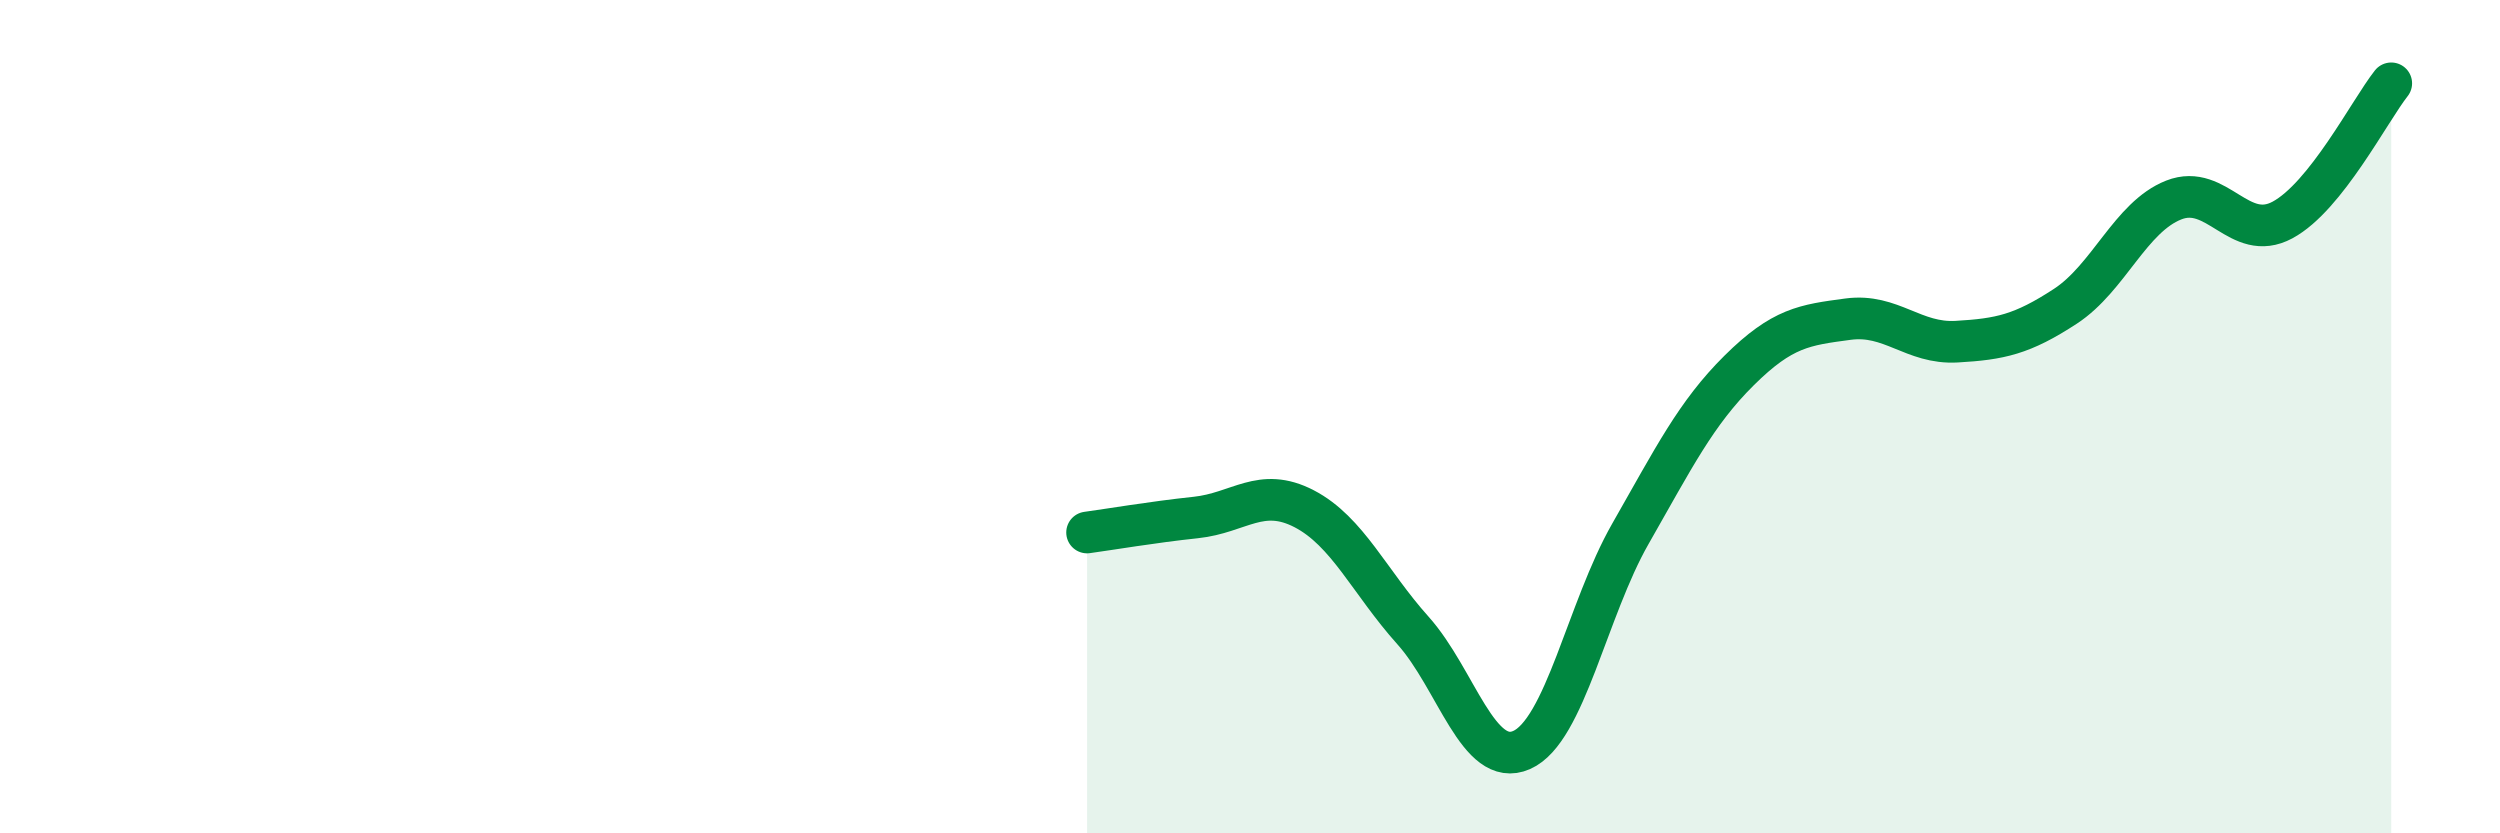
    <svg width="60" height="20" viewBox="0 0 60 20" xmlns="http://www.w3.org/2000/svg">
      <path
        d="M 26.09,12.78 C 26.61,12.71 27.66,12.53 28.7,12.42 C 29.74,12.31 30.26,11.67 31.3,12.21 C 32.34,12.75 32.87,13.97 33.91,15.13 C 34.95,16.29 35.48,18.46 36.52,18 C 37.56,17.54 38.09,14.63 39.13,12.81 C 40.17,10.99 40.7,9.92 41.74,8.89 C 42.78,7.86 43.31,7.8 44.35,7.66 C 45.39,7.52 45.92,8.26 46.96,8.2 C 48,8.14 48.53,8.03 49.57,7.35 C 50.61,6.67 51.13,5.21 52.17,4.8 C 53.21,4.39 53.74,5.84 54.78,5.28 C 55.82,4.72 56.87,2.66 57.39,2L57.39 20L26.09 20Z"
        fill="#008740"
        opacity="0.1"
        stroke-linecap="round"
        stroke-linejoin="round"
      />
      <path
        d="M 26.09,12.78 C 26.61,12.71 27.66,12.53 28.7,12.42 C 29.74,12.31 30.26,11.67 31.3,12.21 C 32.34,12.75 32.87,13.97 33.91,15.13 C 34.95,16.29 35.48,18.46 36.52,18 C 37.56,17.54 38.09,14.63 39.13,12.81 C 40.17,10.99 40.7,9.92 41.74,8.89 C 42.78,7.86 43.31,7.8 44.35,7.66 C 45.39,7.52 45.92,8.26 46.96,8.2 C 48,8.14 48.53,8.03 49.57,7.35 C 50.61,6.67 51.13,5.21 52.17,4.8 C 53.21,4.39 53.74,5.84 54.78,5.28 C 55.82,4.72 56.87,2.66 57.39,2"
        stroke="#008740"
        stroke-width="1"
        fill="none"
        stroke-linecap="round"
        stroke-linejoin="round"
      />
    </svg>
  